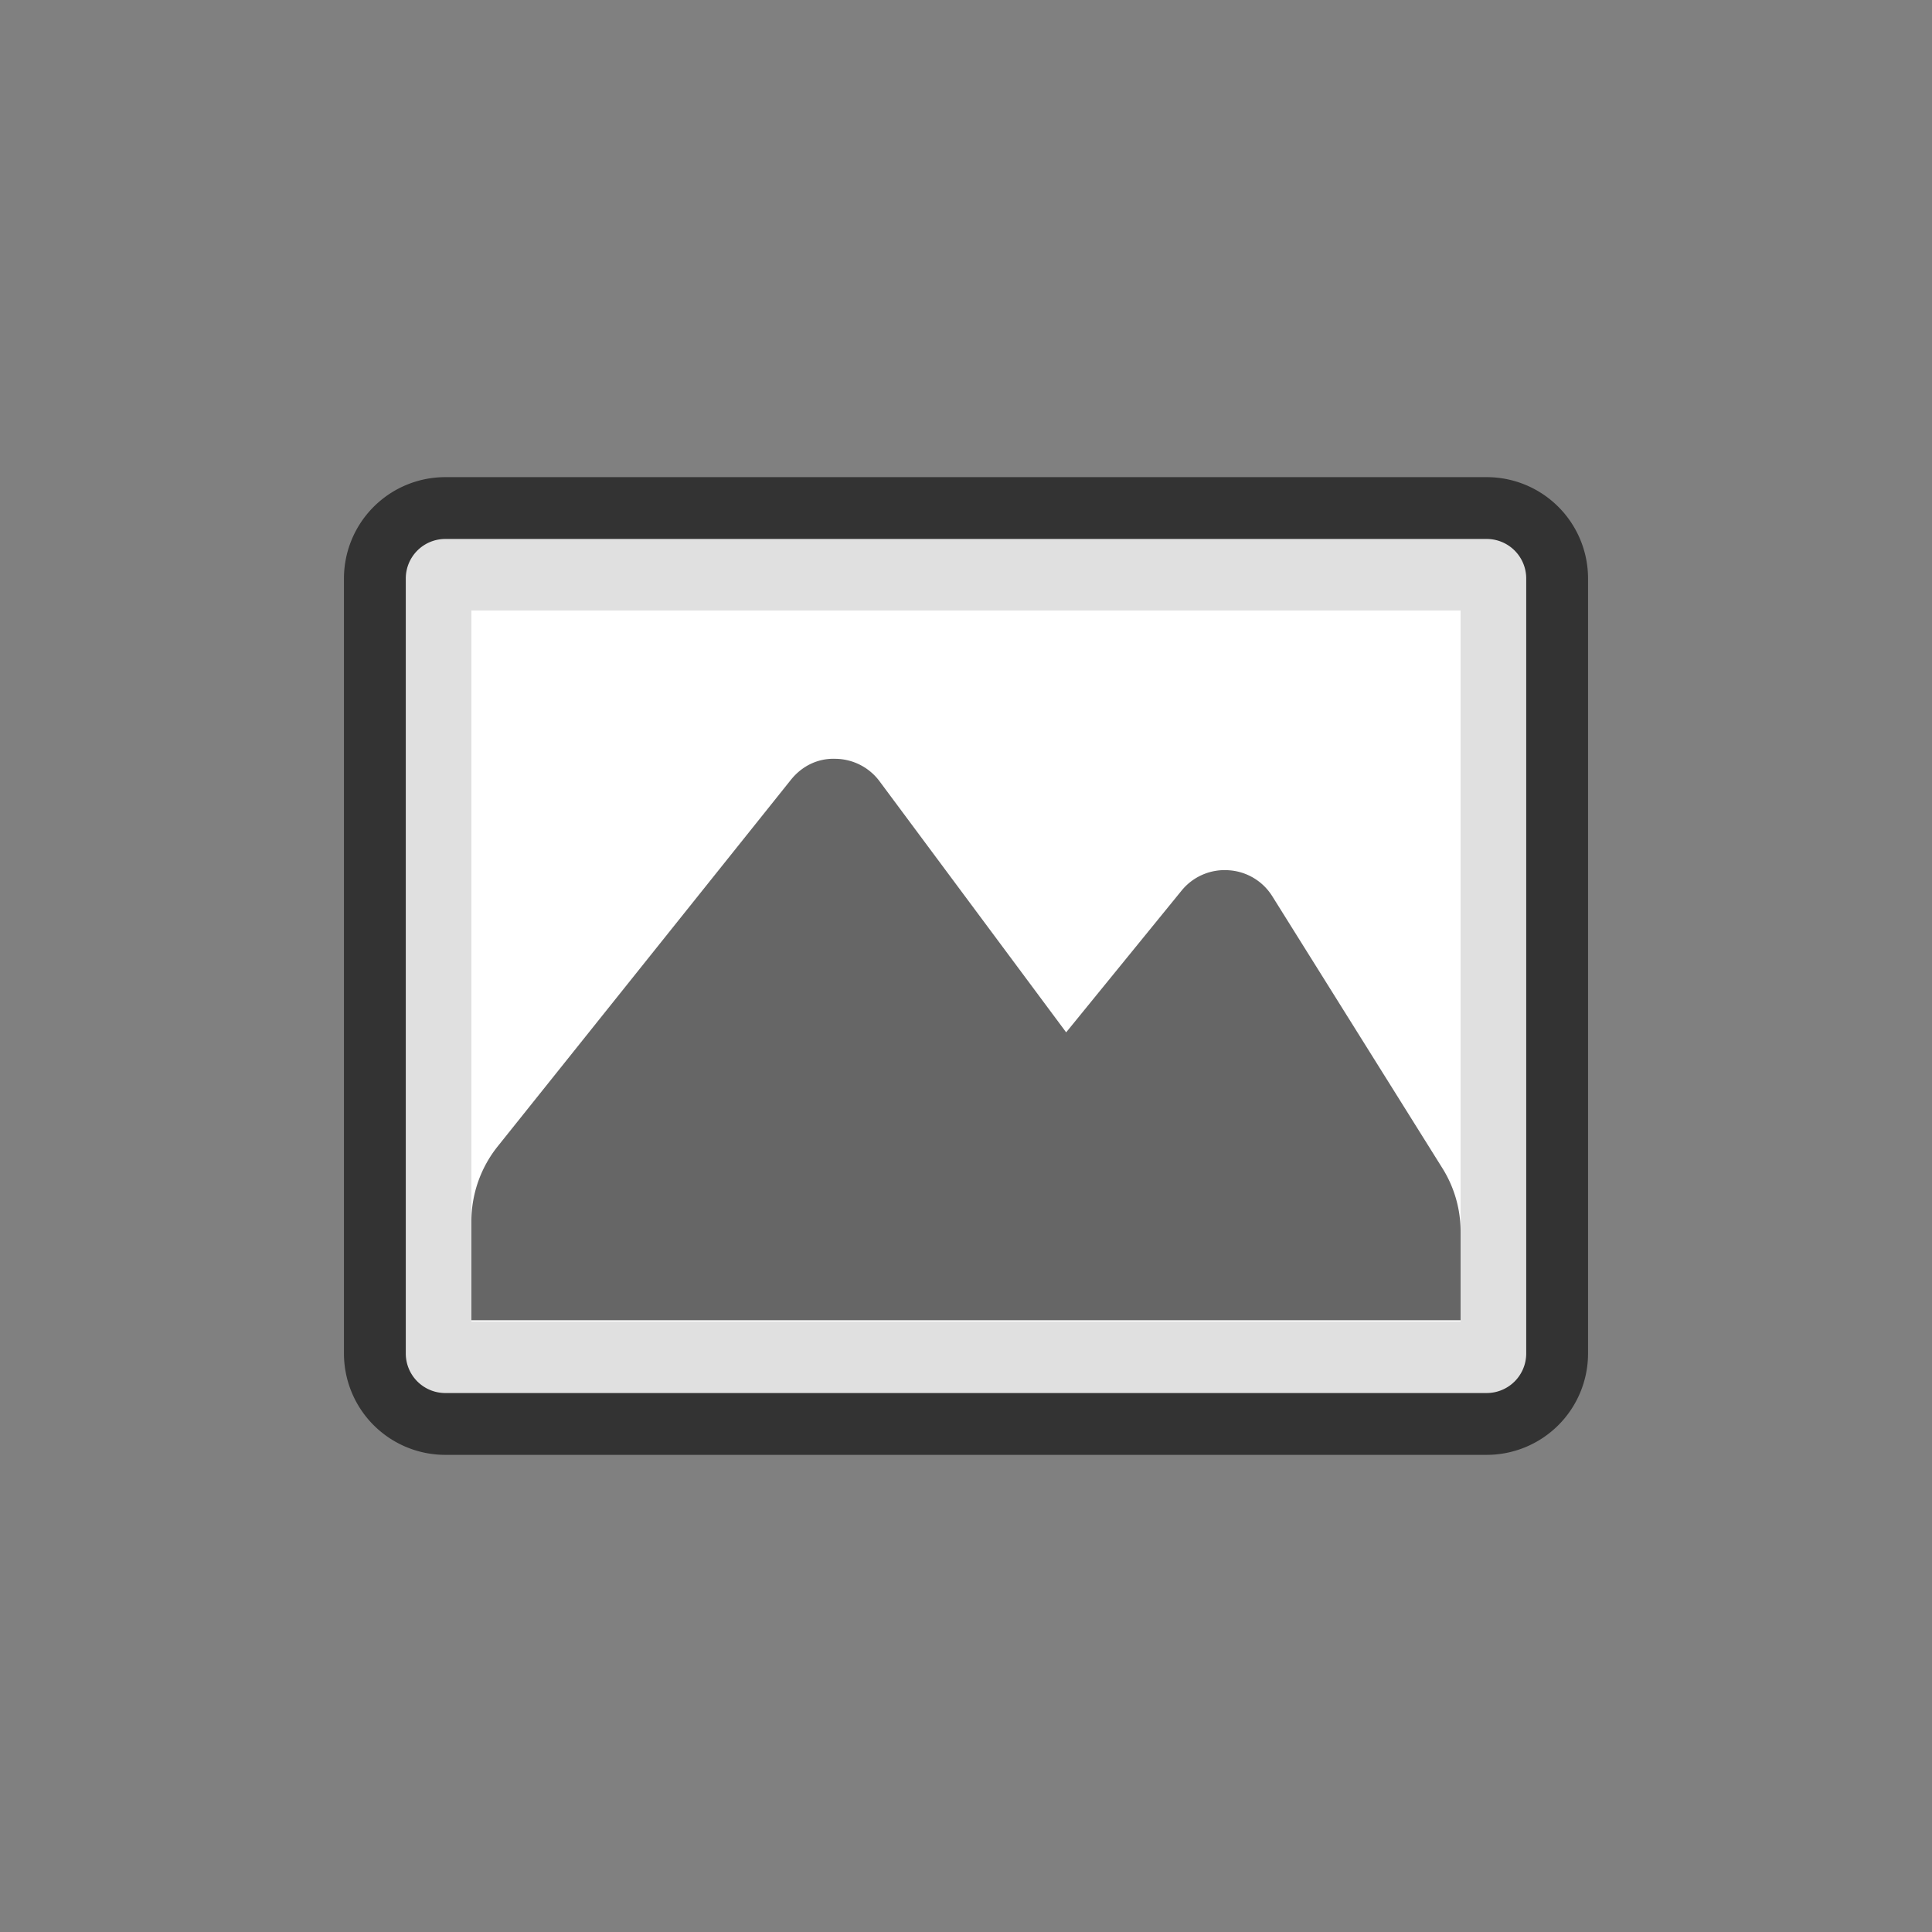 <?xml version="1.0" encoding="utf-8"?><svg xml:space="preserve" viewBox="0 0 100 100" y="0" x="0" xmlns="http://www.w3.org/2000/svg" id="圖層_1" version="1.1" width="200px" height="200px" xmlns:xlink="http://www.w3.org/1999/xlink" style="width:100%;height:100%;background-size:initial;background-repeat-y:initial;background-repeat-x:initial;background-position-y:initial;background-position-x:initial;background-origin:initial;background-image:initial;background-color:rgb(255, 255, 255);background-clip:initial;background-attachment:initial;animation-play-state:paused" ><rect x="0" y="0" width="100" height="100" fill="#808080" stroke="none"/><g class="ldl-scale" style="transform-origin:50% 50%;transform:rotate(0deg) scale(0.8, 0.8);animation-play-state:paused" ><path stroke-miterlimit="10" stroke-width="4" stroke="#333" fill="#e0e0e0" d="M83.688 79.629H16.312a4.558 4.558 0 0 1-4.558-4.558V24.929a4.558 4.558 0 0 1 4.558-4.558h67.376a4.558 4.558 0 0 1 4.558 4.558v50.143a4.559 4.559 0 0 1-4.558 4.557z" style="stroke:rgb(51, 51, 51);fill:rgb(224, 224, 224);animation-play-state:paused" ></path>
<path d="M18 27h64v46H18z" fill="#fff" style="fill:rgb(255, 255, 255);animation-play-state:paused" ></path>
<path fill="#666" d="M80.823 63.082L69.825 45.5a3.588 3.588 0 0 0-2.849-1.696 3.59 3.59 0 0 0-3.037 1.329l-7.459 9.159-12.067-16.235a3.6 3.6 0 0 0-2.845-1.462c-1.164-.046-2.189.475-2.897 1.359L19.694 61.679A7.763 7.763 0 0 0 18 66.508v6.412h64v-5.738a7.721 7.721 0 0 0-1.177-4.1z" style="fill:rgb(102, 102, 102);animation-play-state:paused" ></path>
</g><!-- generated by https://loading.io/ --></svg>